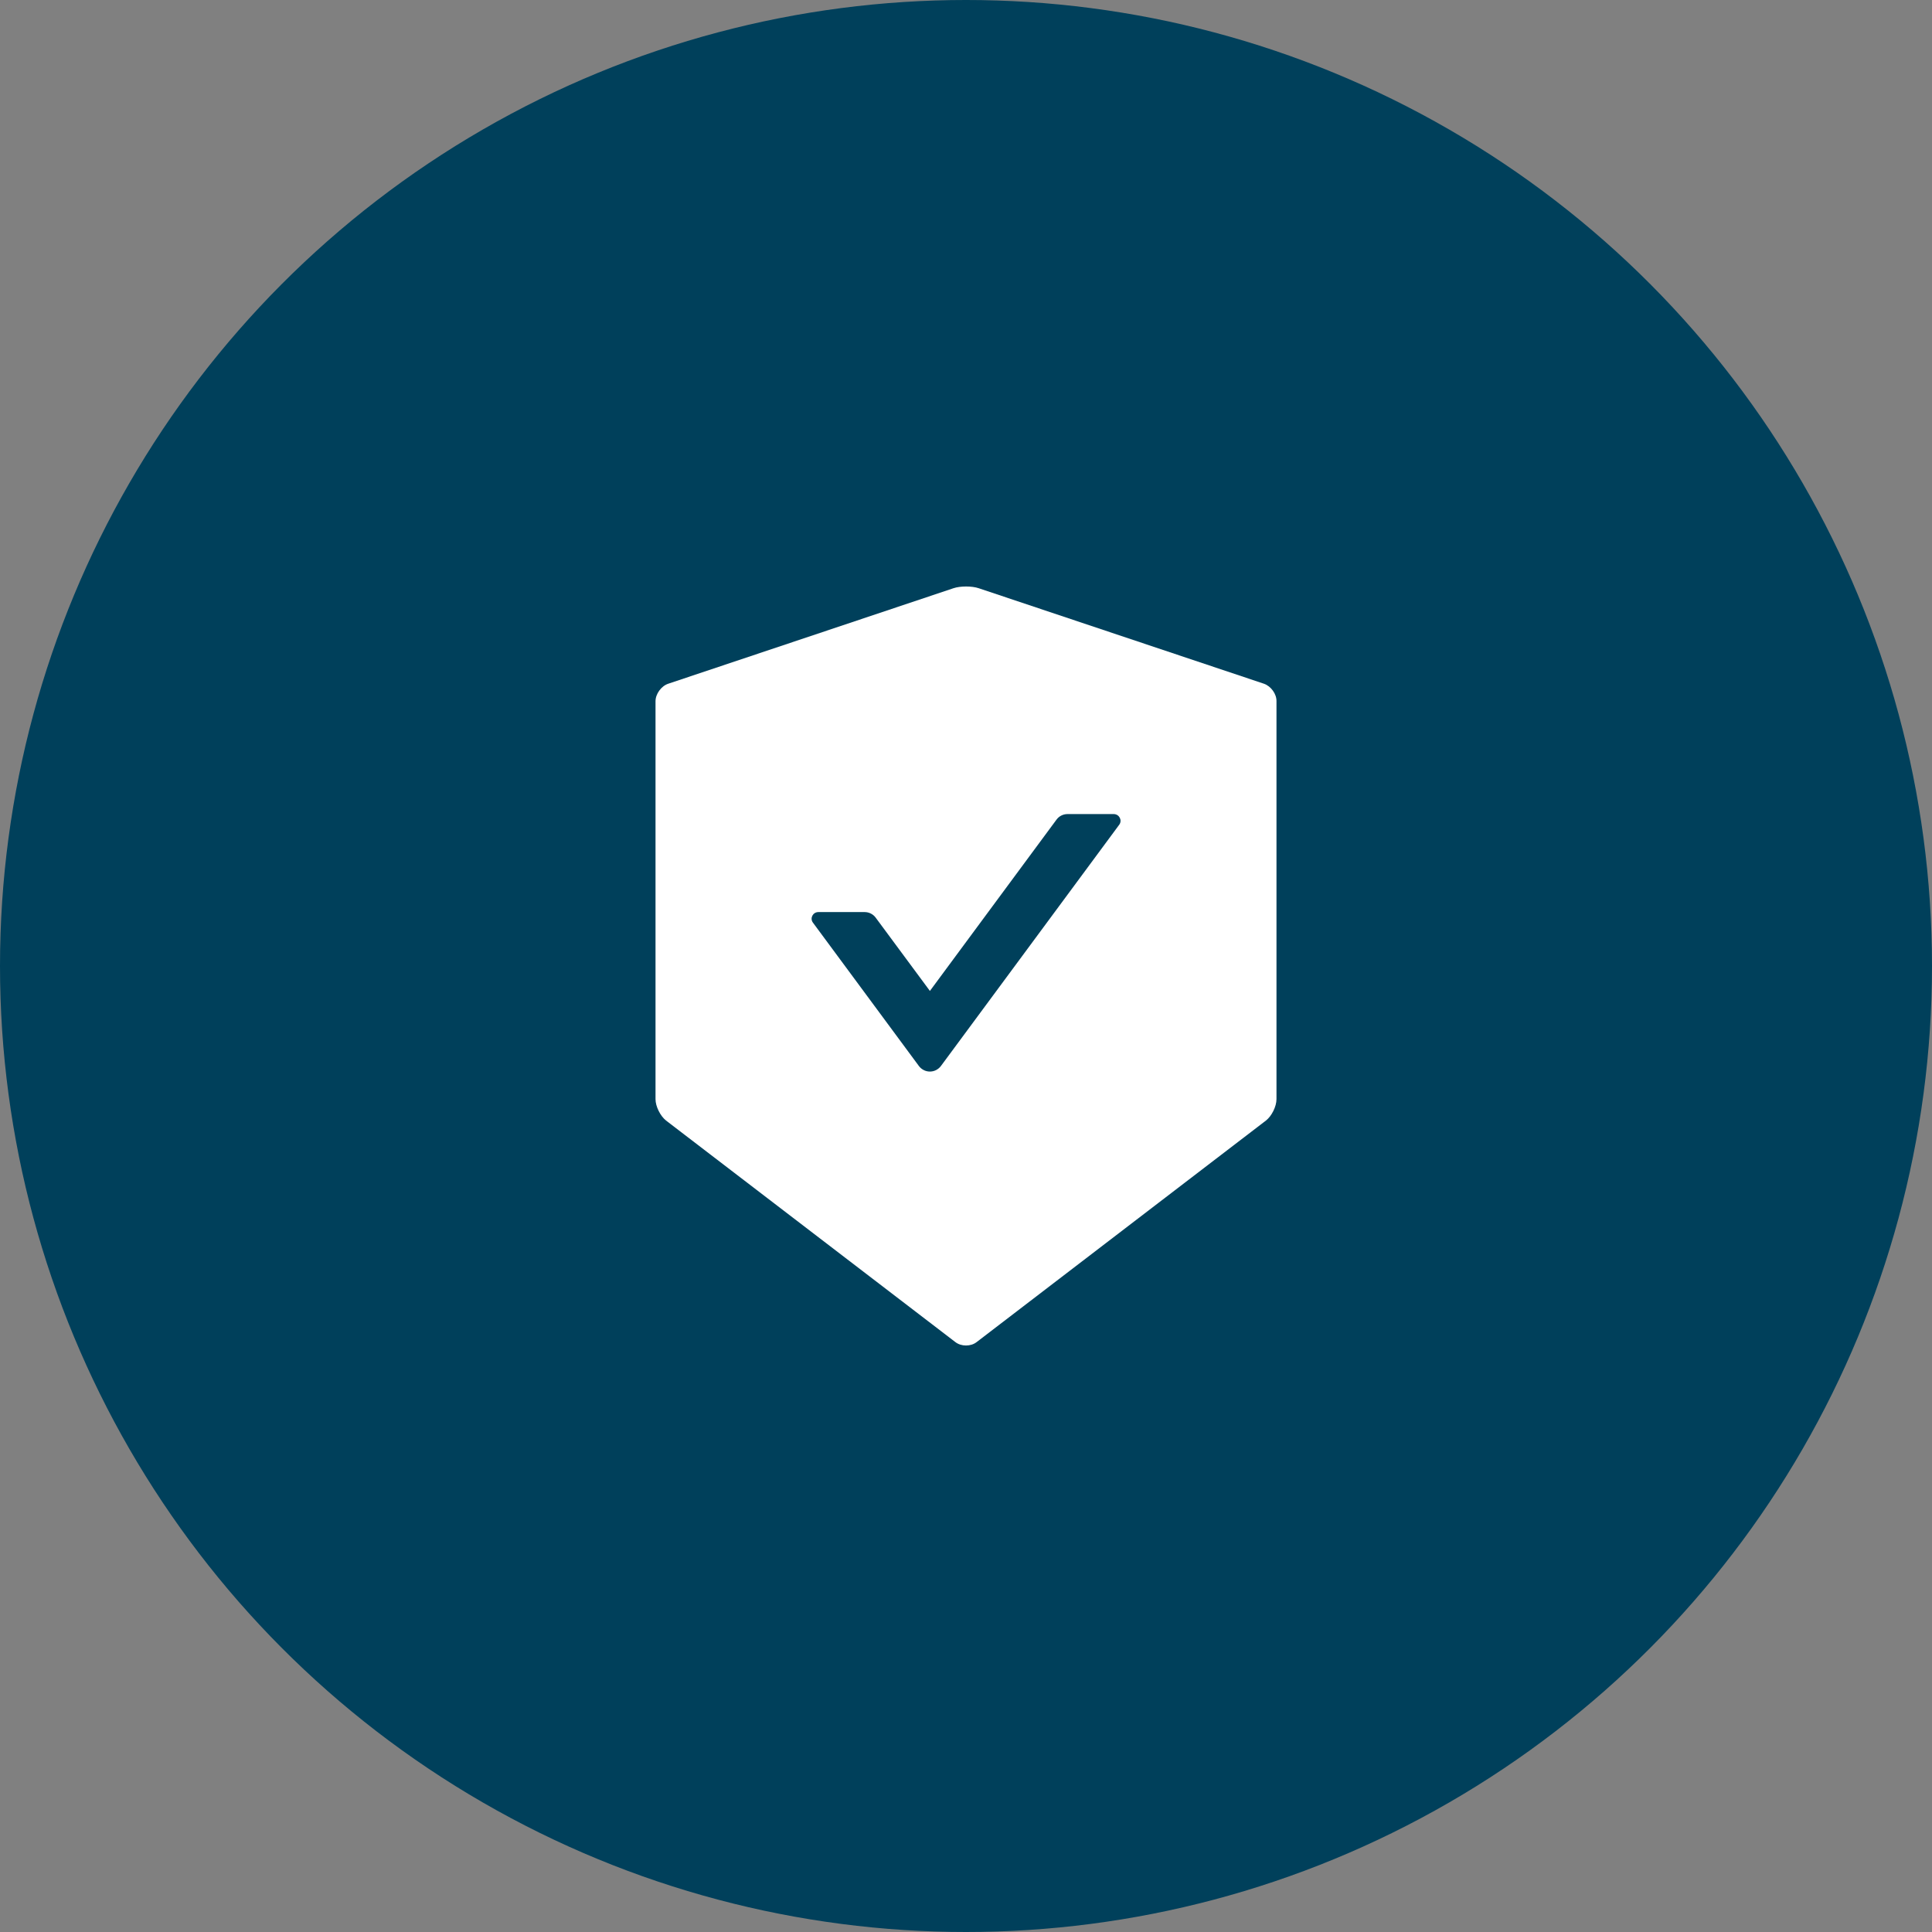 <svg
    width="44"
    height="44"
    viewBox="0 0 44 44"
    fill="none"
    xmlns="http://www.w3.org/2000/svg"
>
    <rect x="0" y="0" width="44" height="44" fill="#808080" stroke="none"/>
    <circle
        cx="22"
        cy="22"
        r="22"
        fill="#00405B"
    />
    <path
        d="M28.787 15.572L22.291 13.397C22.212 13.37 22.107 13.357 22.002 13.357C21.897 13.357 21.792 13.37 21.713 13.397L15.217 15.572C15.059 15.625 14.929 15.805 14.929 15.97V25.033C14.929 25.198 15.038 25.416 15.169 25.52L21.759 30.566C21.826 30.617 21.912 30.643 22 30.643C22.088 30.643 22.176 30.617 22.241 30.566L28.831 25.52C28.962 25.418 29.071 25.2 29.071 25.033V15.97C29.075 15.805 28.945 15.627 28.787 15.572ZM25.491 18.781L21.427 24.28C21.398 24.318 21.36 24.349 21.317 24.371C21.274 24.393 21.226 24.404 21.178 24.404C21.13 24.404 21.082 24.393 21.039 24.371C20.995 24.349 20.958 24.318 20.929 24.28L18.513 21.011C18.44 20.911 18.513 20.772 18.637 20.772H19.693C19.79 20.772 19.884 20.819 19.941 20.896L21.178 22.568L24.063 18.664C24.12 18.587 24.212 18.54 24.311 18.54H25.366C25.491 18.542 25.563 18.681 25.491 18.781Z"
        fill="white"
    />
</svg>
